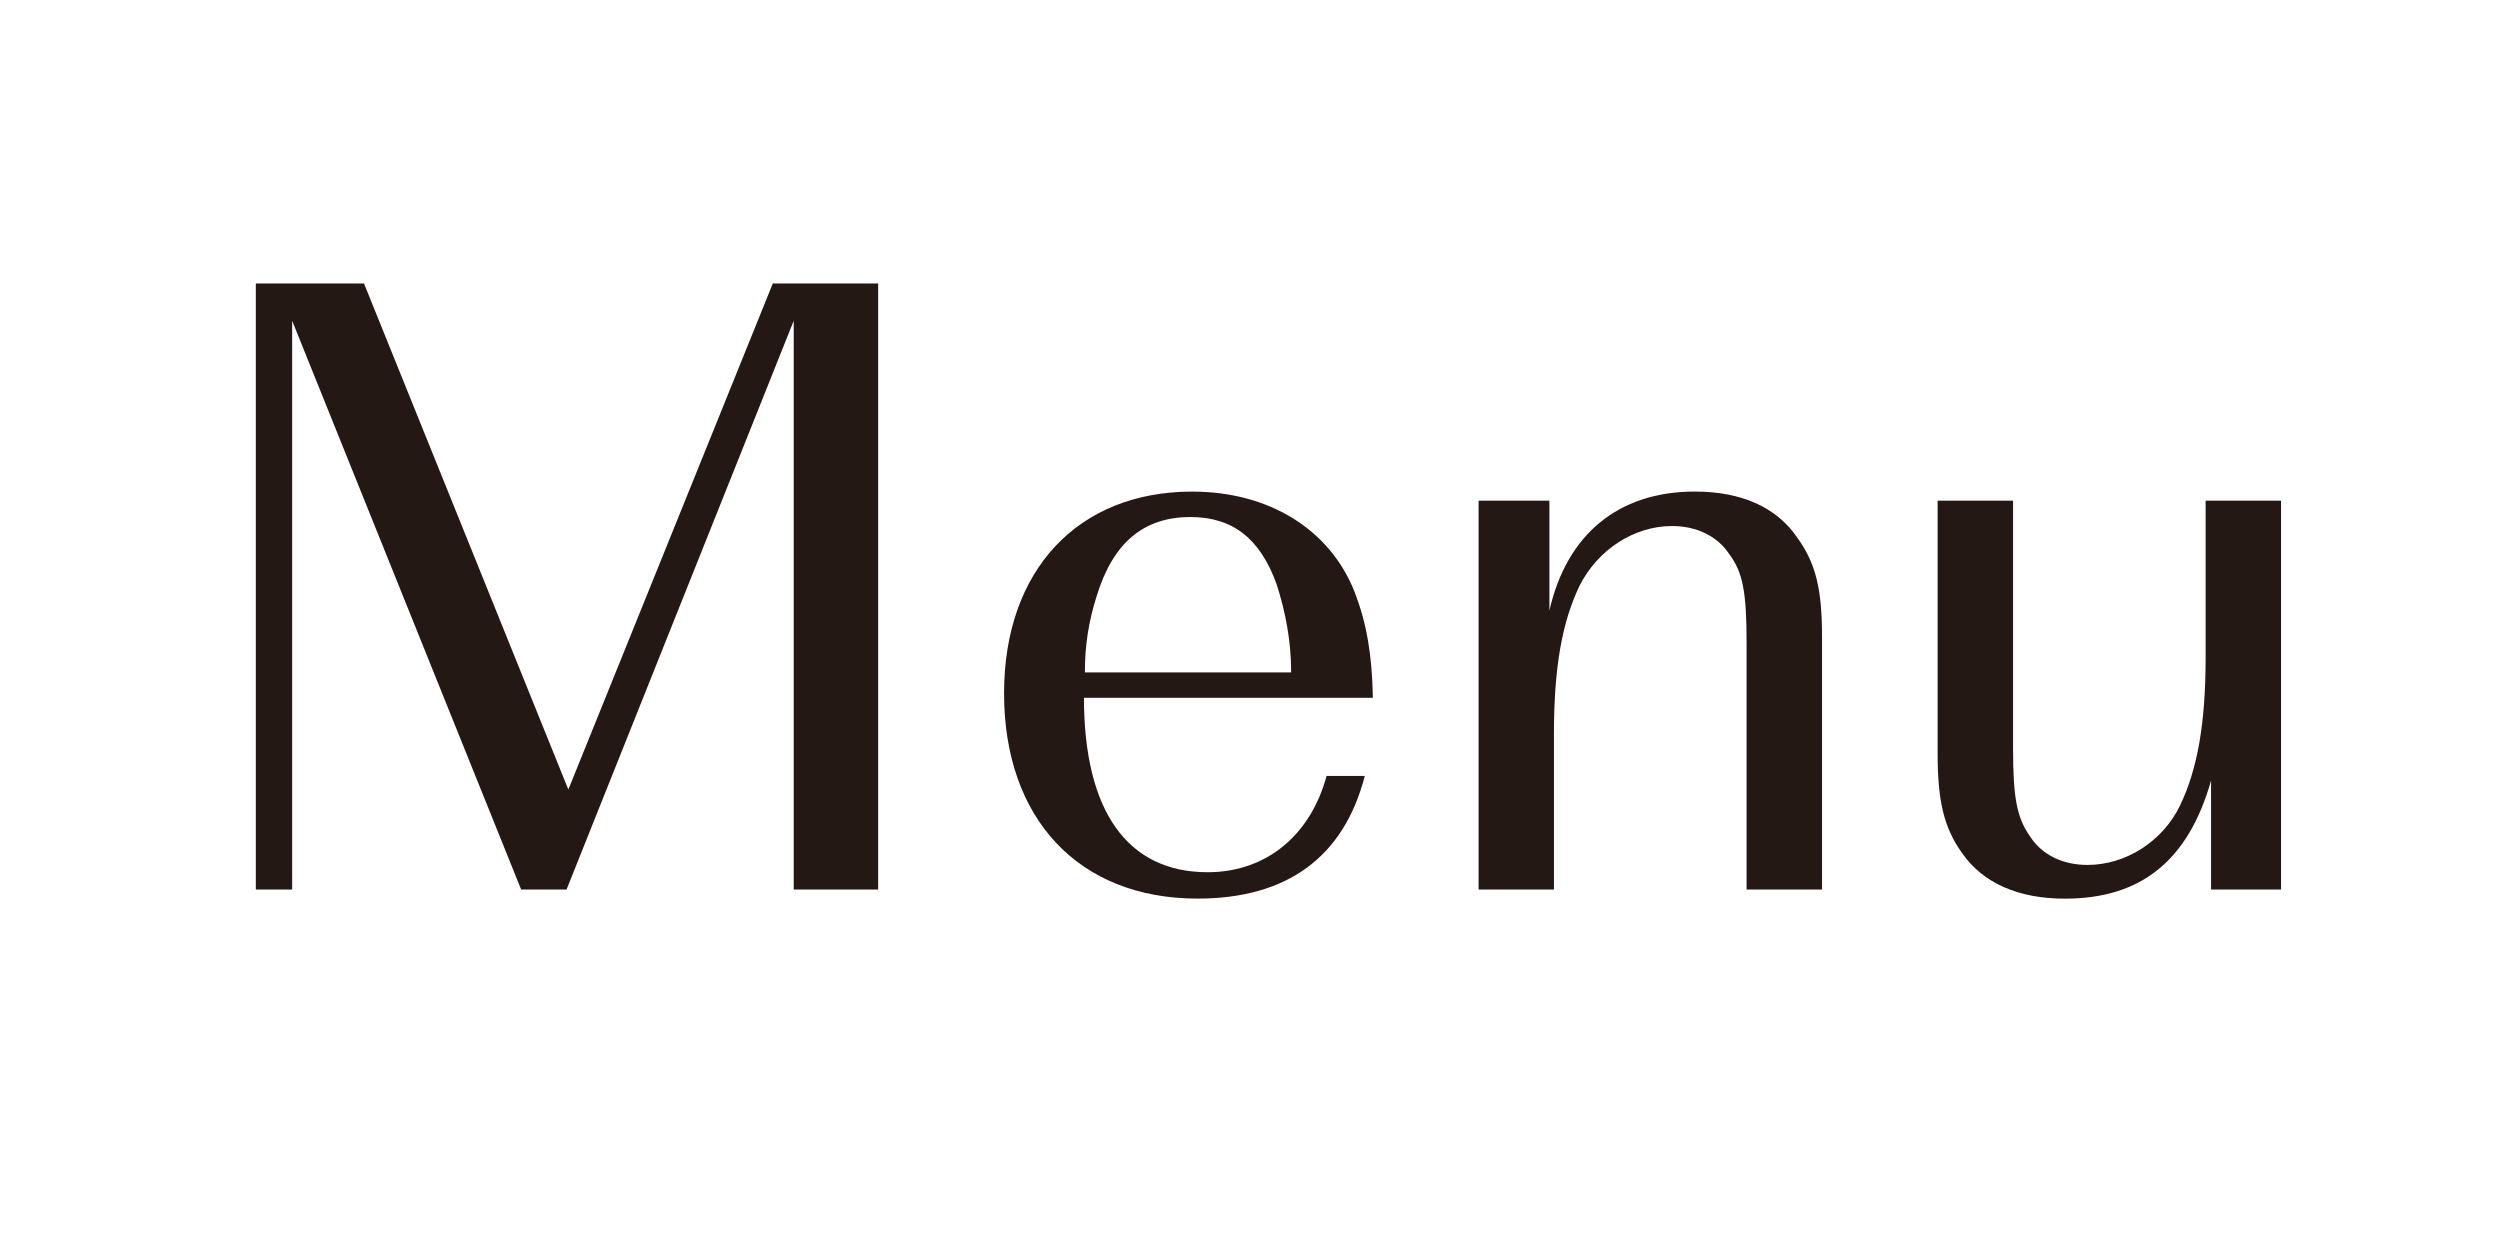 <?xml version="1.0" encoding="UTF-8" standalone="no"?>
<svg width="80px" height="40px" viewBox="0 0 80 40" version="1.1" xmlns="http://www.w3.org/2000/svg" xmlns:xlink="http://www.w3.org/1999/xlink">
    <!-- Generator: Sketch 43.2 (39069) - http://www.bohemiancoding.com/sketch -->
    <title>navi_2</title>
    <desc>Created with Sketch.</desc>
    <defs>
        <polygon id="path-1" points="0 29.091 706.295 29.091 706.295 0.017 0 0.017"></polygon>
    </defs>
    <g id="Page-1" stroke="none" stroke-width="1" fill="none" fill-rule="evenodd">
        <g id="Desktop-HD" transform="translate(-604, -921)">
            <g id="Page-1" transform="translate(447, 926)">
                <g id="Group-38" transform="translate(0, 2.892)">
                    <polygon id="Fill-11" fill="#231814" points="166.349 2.372 166.349 20.574 165.186 20.574 165.186 1.179 168.648 1.179 175.187 17.374 181.73 1.179 185.101 1.179 185.101 20.574 182.399 20.574 182.399 2.372 175.129 20.574 173.677 20.574"></polygon>
                    <path d="M198.317,13.625 C198.317,12.636 198.142,11.705 197.851,10.803 C197.328,9.349 196.455,8.653 195.091,8.653 C193.607,8.653 192.618,9.465 192.094,11.181 C191.832,11.996 191.716,12.778 191.716,13.625 L198.317,13.625 Z M191.687,14.437 C191.687,18.073 193.083,20.019 195.643,20.019 C197.502,20.019 198.928,18.858 199.451,16.938 L200.673,16.938 C200.004,19.525 198.2,20.863 195.323,20.863 C191.512,20.863 189.13,18.303 189.13,14.291 C189.13,10.367 191.483,7.839 195.149,7.839 C197.619,7.839 199.568,9.058 200.353,11.065 C200.731,12.054 200.906,13.043 200.932,14.437 L191.687,14.437 Z" id="Fill-13" fill="#231814"></path>
                    <path d="M206.581,11.646 C207.134,9.206 208.792,7.838 211.233,7.838 C212.716,7.838 213.851,8.333 214.52,9.322 C215.102,10.134 215.305,10.948 215.305,12.49 L215.305,20.574 L212.891,20.574 L212.891,12.694 C212.891,11.064 212.774,10.424 212.338,9.843 C211.96,9.264 211.291,8.941 210.508,8.941 C209.286,8.941 208.123,9.7 207.541,10.861 C206.988,12.024 206.726,13.45 206.726,15.603 L206.726,20.574 L204.315,20.574 L204.315,8.129 L206.581,8.129 L206.581,11.646 Z" id="Fill-15" fill="#231814"></path>
                    <path d="M229.994,20.574 L227.754,20.574 L227.754,17.086 C227.027,19.643 225.517,20.865 223.076,20.865 C221.593,20.865 220.458,20.37 219.789,19.41 C219.207,18.596 219.004,17.752 219.004,16.213 L219.004,8.129 L221.418,8.129 L221.418,16.036 C221.418,17.636 221.535,18.276 221.971,18.887 C222.349,19.469 223.018,19.786 223.801,19.786 C225.023,19.786 226.215,19.032 226.768,17.869 C227.321,16.708 227.58,15.253 227.58,13.13 L227.58,8.129 L229.994,8.129 L229.994,20.574 Z" id="Fill-17" fill="#231814"></path>
                    <mask id="mask-2" fill="white">
                        <use xlink:href="#path-1"></use>
                    </mask>
                    <g id="Clip-22"></g>
                </g>
            </g>
        </g>
    </g>
</svg>